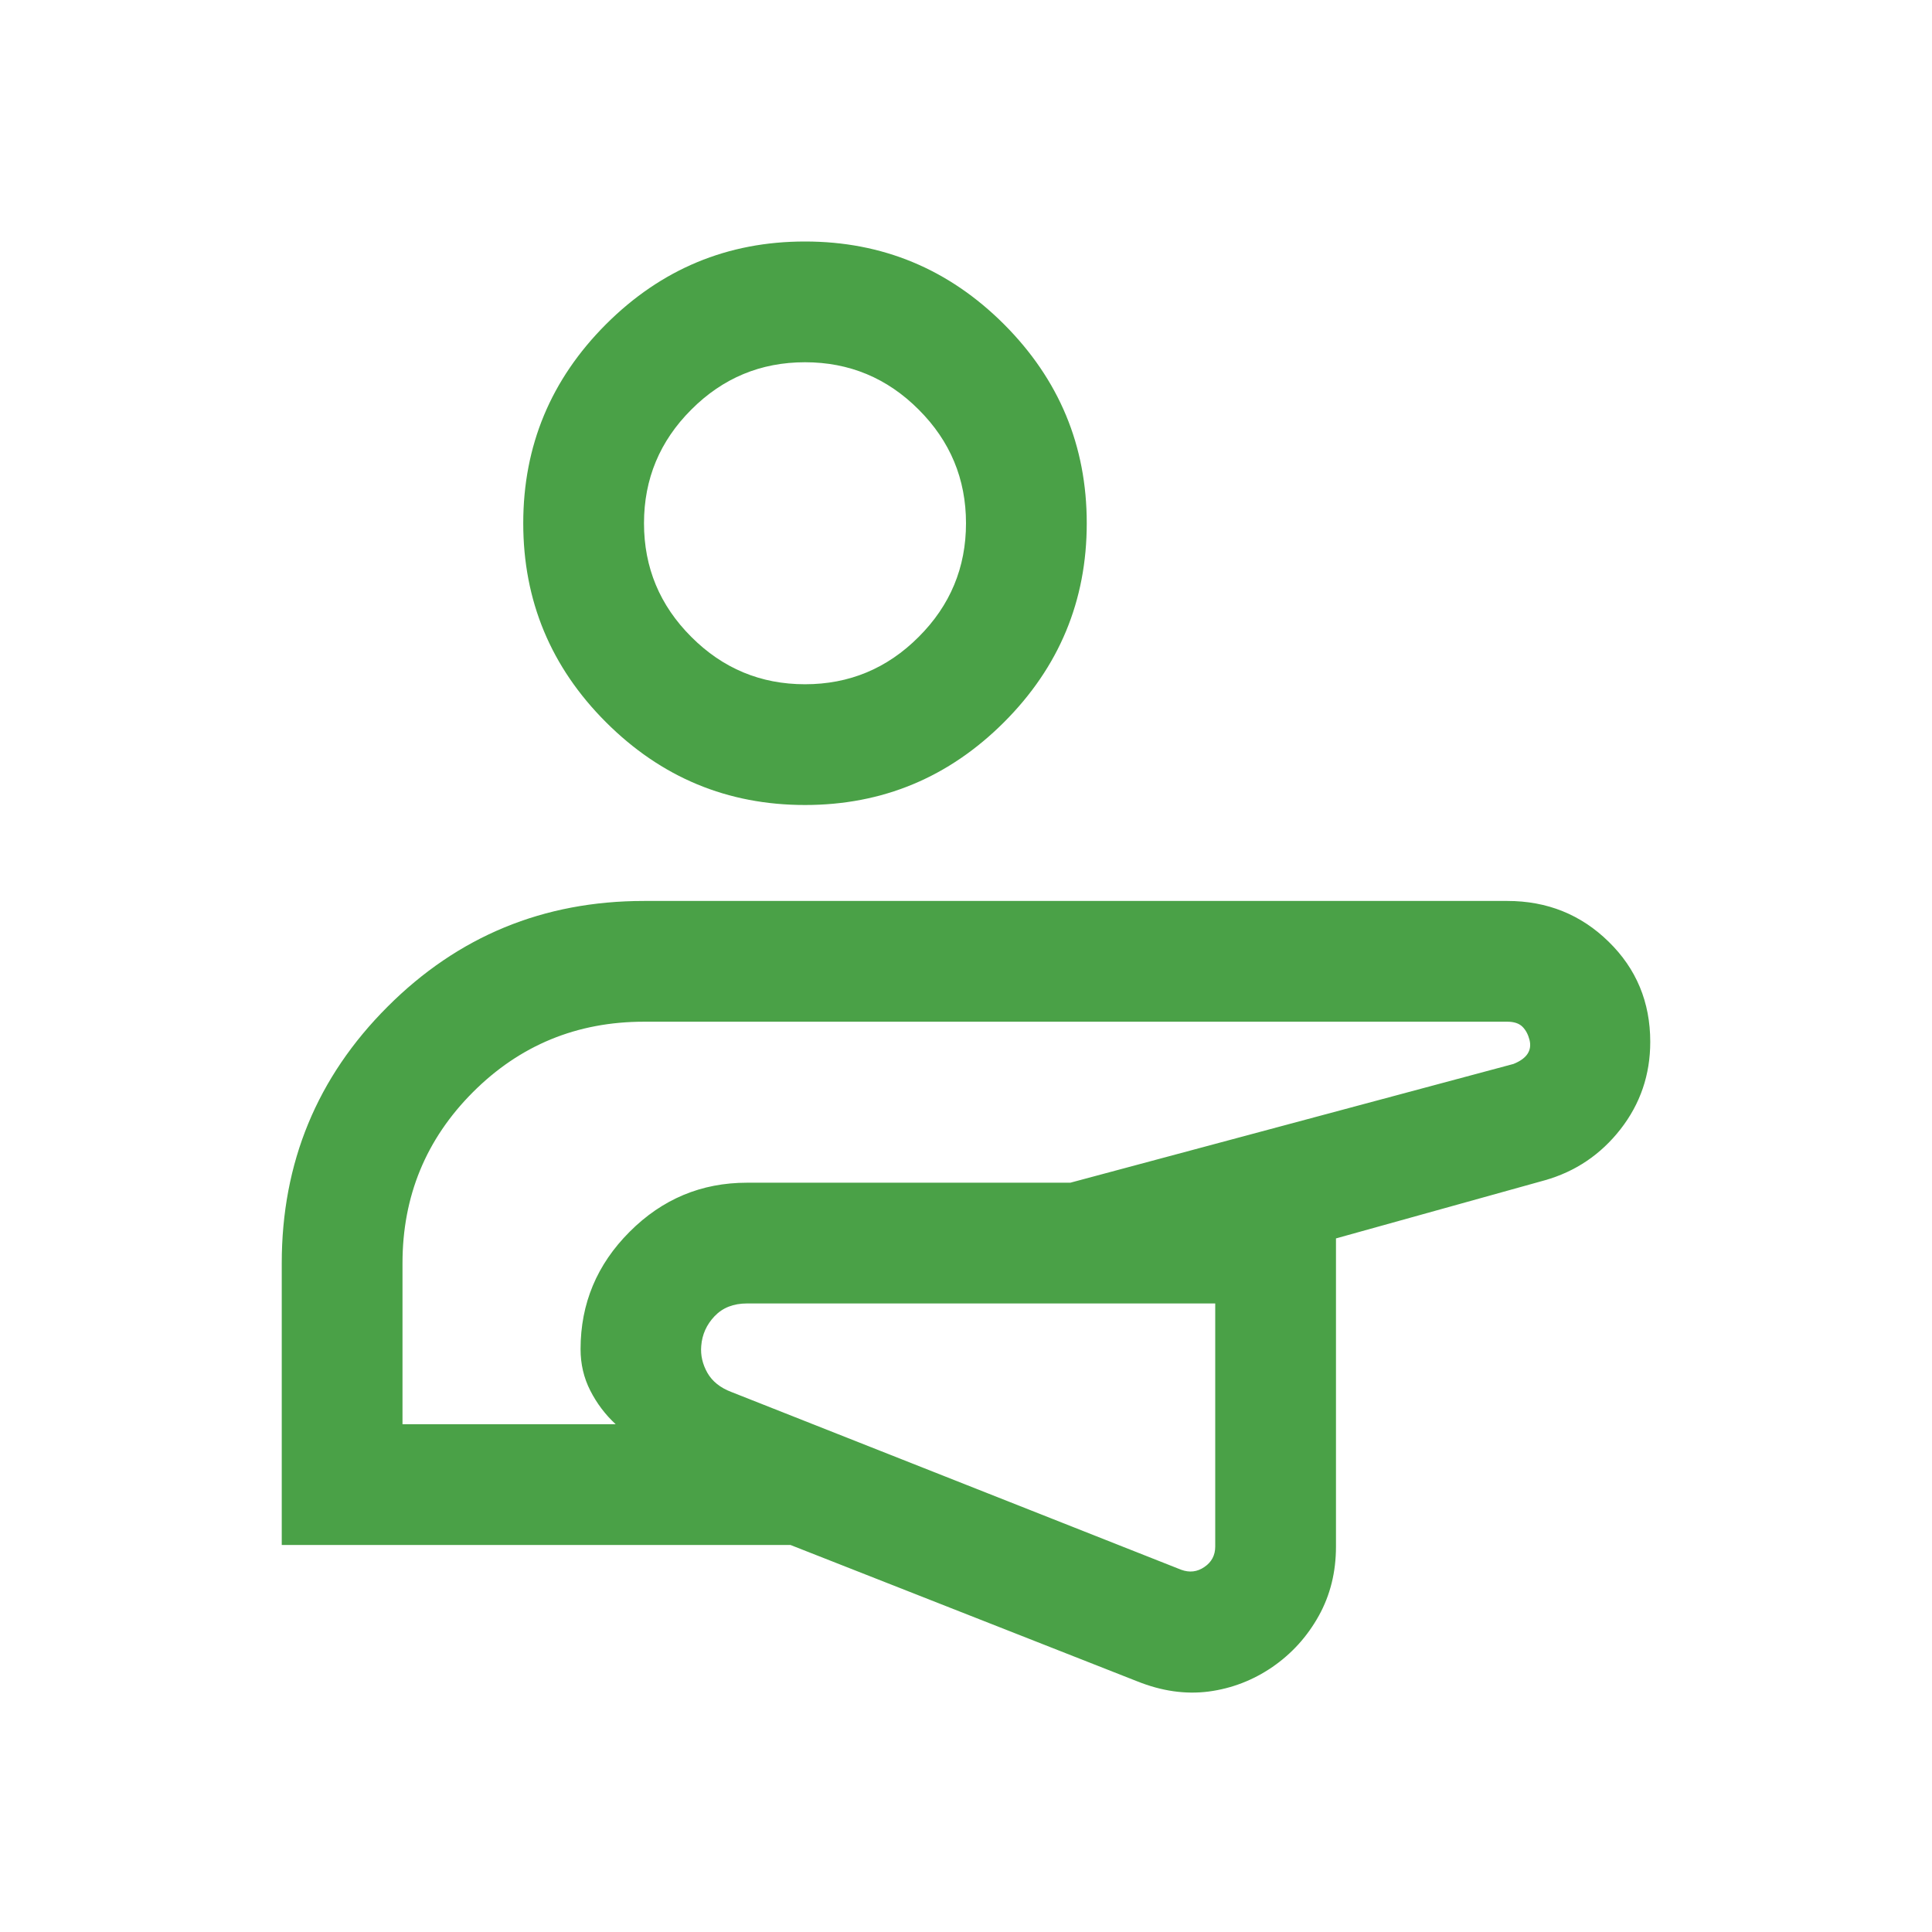 <svg width="24" height="24" viewBox="0 0 24 24" fill="none" xmlns="http://www.w3.org/2000/svg">
<mask id="mask0_11598_3461" style="mask-type:alpha" maskUnits="userSpaceOnUse" x="0" y="0" width="24" height="24">
<rect width="24" height="24" fill="#D9D9D9"/>
</mask>
<g mask="url(#mask0_11598_3461)">
<path d="M3.5 19.192V15.692C3.5 14.444 3.938 13.381 4.814 12.506C5.689 11.63 6.751 11.192 8 11.192H18.725C19.219 11.192 19.639 11.361 19.983 11.698C20.328 12.035 20.5 12.45 20.5 12.942C20.5 13.35 20.377 13.711 20.131 14.027C19.885 14.342 19.571 14.554 19.19 14.662L16.596 15.384V19.212C16.596 19.529 16.525 19.816 16.382 20.073C16.239 20.33 16.048 20.541 15.808 20.707C15.566 20.873 15.301 20.975 15.014 21.013C14.726 21.05 14.431 21.008 14.127 20.886L9.819 19.192H3.5ZM15.096 16.192H9.279C9.111 16.192 8.977 16.245 8.877 16.35C8.777 16.455 8.722 16.578 8.711 16.719C8.701 16.835 8.727 16.946 8.787 17.053C8.848 17.16 8.948 17.24 9.086 17.292L14.673 19.5C14.776 19.538 14.872 19.527 14.961 19.466C15.051 19.405 15.096 19.32 15.096 19.212V16.192ZM5 17.692H7.648C7.519 17.573 7.414 17.434 7.333 17.275C7.252 17.117 7.212 16.945 7.212 16.759C7.212 16.194 7.415 15.708 7.821 15.302C8.227 14.895 8.713 14.692 9.279 14.692H13.296L18.8 13.217C18.883 13.184 18.942 13.142 18.975 13.092C19.008 13.042 19.017 12.984 19 12.917C18.983 12.851 18.954 12.796 18.913 12.755C18.871 12.713 18.808 12.692 18.725 12.692H8C7.167 12.692 6.458 12.984 5.875 13.567C5.292 14.151 5 14.859 5 15.692V17.692ZM10 10C9.037 10 8.214 9.657 7.528 8.972C6.843 8.287 6.5 7.463 6.5 6.5C6.5 5.537 6.843 4.714 7.528 4.028C8.214 3.343 9.037 3 10 3C10.963 3 11.786 3.343 12.472 4.028C13.157 4.714 13.5 5.537 13.5 6.5C13.5 7.463 13.157 8.287 12.472 8.972C11.786 9.657 10.963 10 10 10ZM10 8.5C10.55 8.5 11.021 8.304 11.412 7.912C11.804 7.521 12 7.05 12 6.5C12 5.95 11.804 5.479 11.412 5.088C11.021 4.696 10.55 4.5 10 4.5C9.45 4.5 8.979 4.696 8.588 5.088C8.196 5.479 8 5.95 8 6.5C8 7.05 8.196 7.521 8.588 7.912C8.979 8.304 9.45 8.5 10 8.5Z" fill="#4AA147"/>
</g>
</svg>
